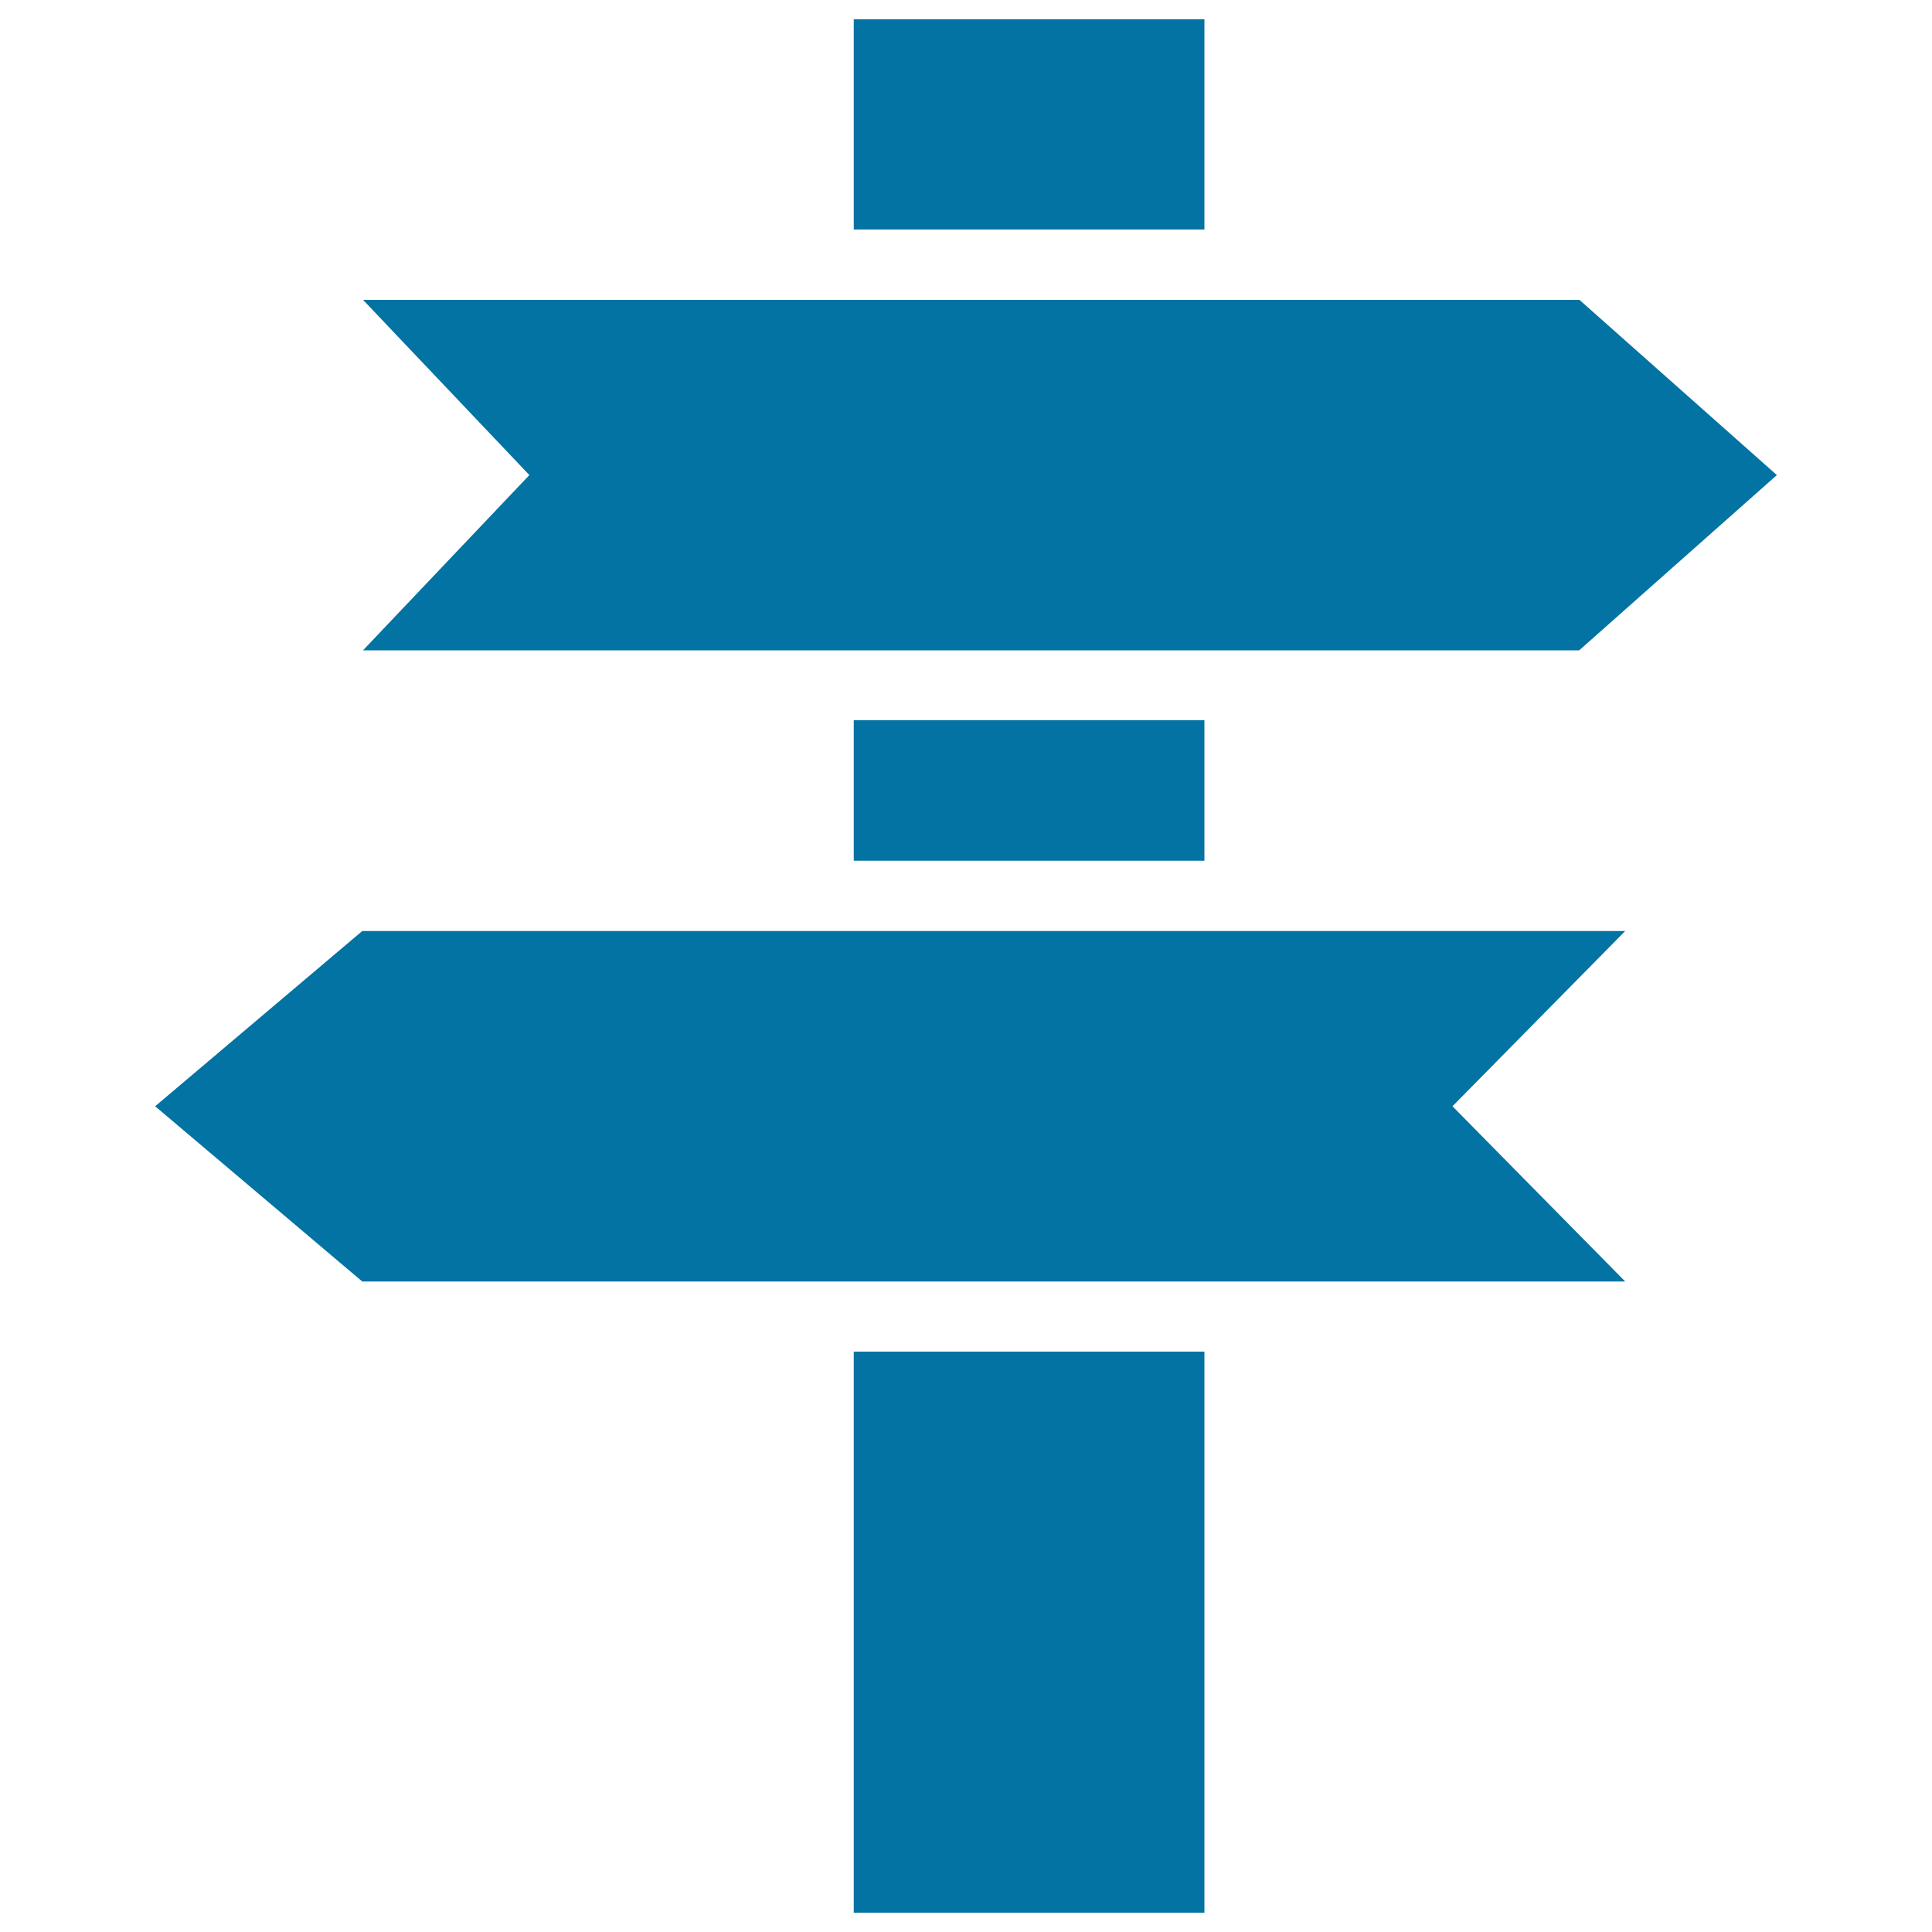 <svg xmlns="http://www.w3.org/2000/svg" viewBox="0 0 1000 1000" style="fill:#0273a2">
<title>Directional Signal SVG icon</title>
<g><g id="c21_arrows"><path d="M623.4,118.8H441.9V10h181.5V118.8z"/><path d="M623.4,445.5H441.9v-72.7h181.5V445.5z"/><path d="M623.4,990H441.9V699.6h181.5V990z"/><path d="M919.7,245.9l-102.3,90.7H187.9l86.1-90.7l-86.1-90.7h629.6L919.7,245.9z"/><path d="M751.8,572.6l89.4,90.7H187.5L80.3,572.6l107.2-90.7h653.7L751.8,572.6z"/></g><g id="Capa_1_1_"></g></g>
</svg>